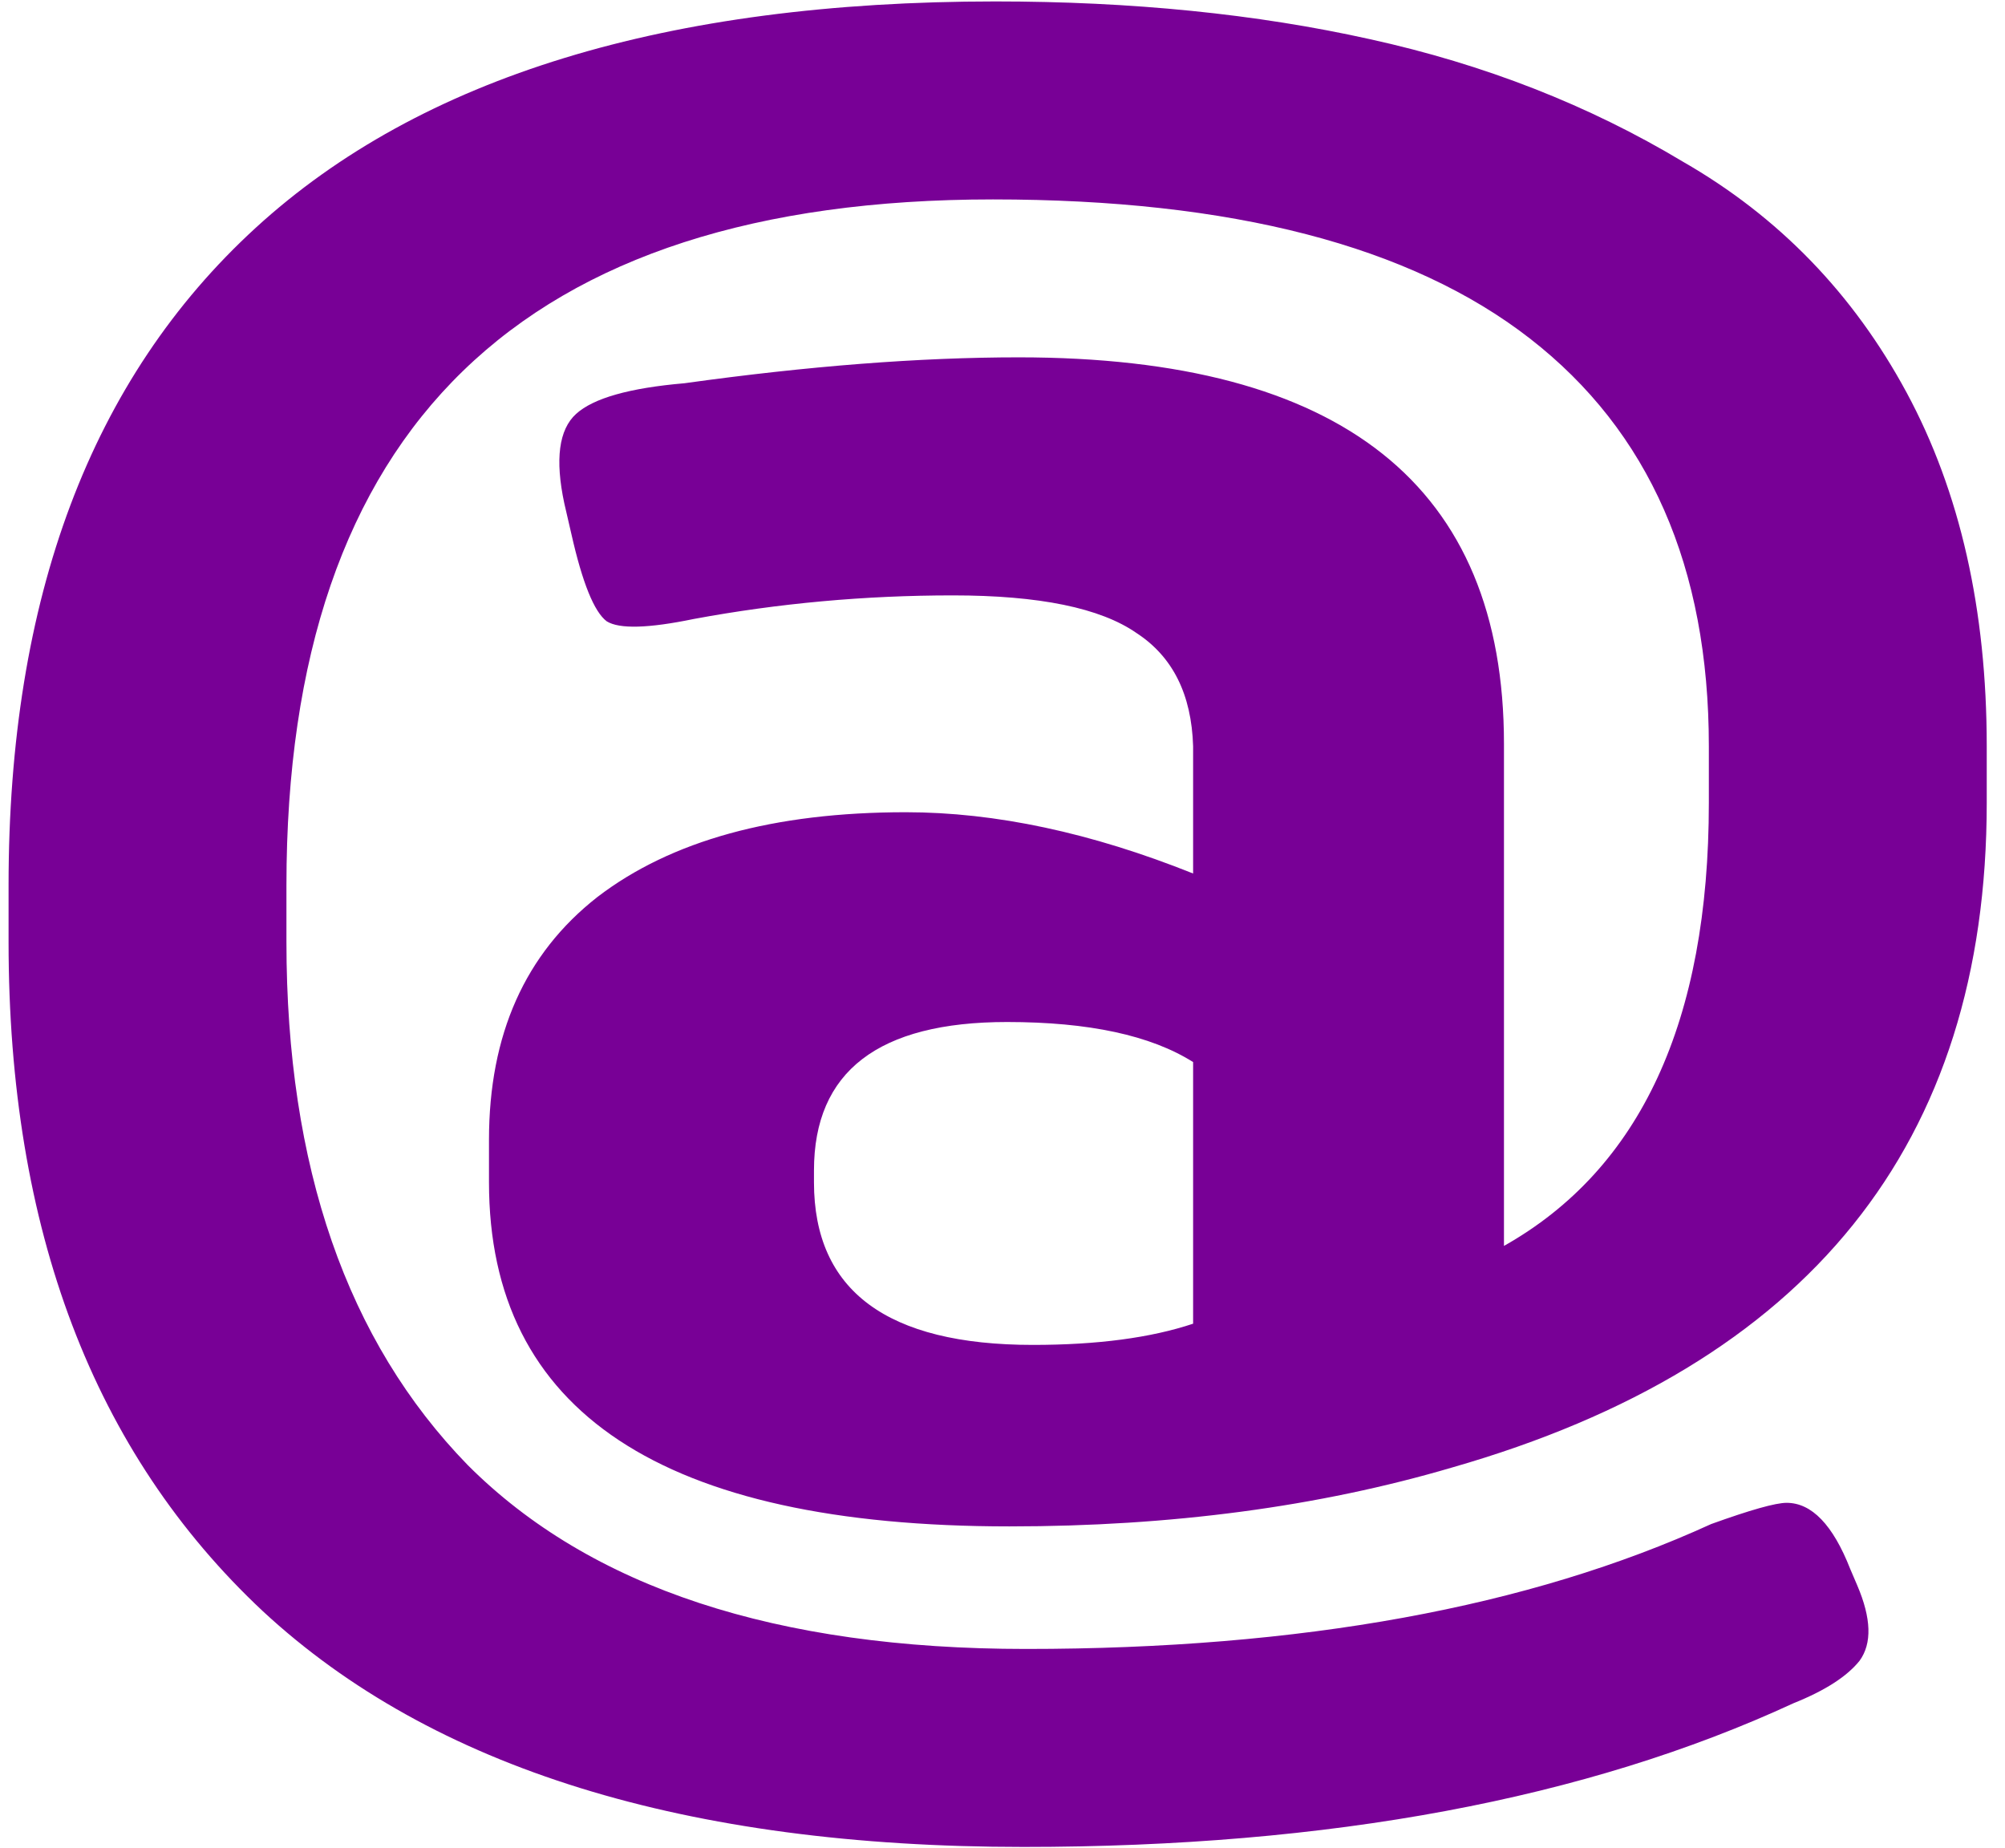 <svg width="102" height="94" viewBox="0 0 102 94" fill="none" xmlns="http://www.w3.org/2000/svg">
<path d="M50.634 0.073C57.582 0.073 63.932 0.712 69.683 1.991C75.513 3.27 80.824 5.348 85.617 8.226C90.489 11.023 94.282 14.94 96.998 19.975C99.713 25.011 101.071 31.005 101.071 37.959V40.837C101.071 58.181 92.006 69.451 73.876 74.647C67.087 76.645 59.579 77.644 51.352 77.644C33.701 77.644 24.876 71.809 24.876 60.139V57.981C24.876 52.626 26.713 48.51 30.387 45.632C34.141 42.755 39.372 41.316 46.081 41.316C50.634 41.316 55.506 42.355 60.697 44.433V37.959C60.617 35.321 59.659 33.403 57.822 32.204C55.985 30.925 52.87 30.286 48.477 30.286C44.004 30.286 39.612 30.686 35.299 31.485C32.982 31.964 31.505 32.004 30.866 31.605C30.227 31.125 29.628 29.646 29.069 27.169L28.709 25.61C28.23 23.372 28.43 21.853 29.308 21.054C30.187 20.255 32.024 19.735 34.819 19.495C41.129 18.616 46.8 18.177 51.832 18.177C68.285 18.177 76.511 24.731 76.511 37.839V63.377C83.46 59.46 86.934 51.947 86.934 40.837V37.959C86.934 28.847 83.899 21.933 77.829 17.218C71.759 12.502 62.654 10.144 50.514 10.144C26.553 10.144 14.572 21.773 14.572 45.033V47.91C14.572 59.34 17.647 68.212 23.797 74.527C30.027 80.761 39.492 83.878 52.191 83.878C66.168 83.878 77.789 81.76 87.054 77.524C89.051 76.805 90.329 76.445 90.888 76.445C92.166 76.445 93.244 77.564 94.123 79.802L94.482 80.641C95.201 82.32 95.241 83.599 94.602 84.478C93.963 85.277 92.845 85.996 91.247 86.636C80.704 91.511 67.646 93.949 52.071 93.949C34.899 93.949 22 89.953 13.374 81.96C4.748 73.887 0.436 62.537 0.436 47.91V45.033C0.436 30.406 4.629 19.256 13.015 11.582C21.401 3.909 33.941 0.073 50.634 0.073ZM41.409 60.139C41.409 65.654 45.123 68.412 52.55 68.412C55.825 68.412 58.541 68.052 60.697 67.333V54.025C58.541 52.666 55.386 51.987 51.233 51.987C44.683 51.987 41.409 54.504 41.409 59.54V60.139Z" fill="#780096"/>
</svg>
